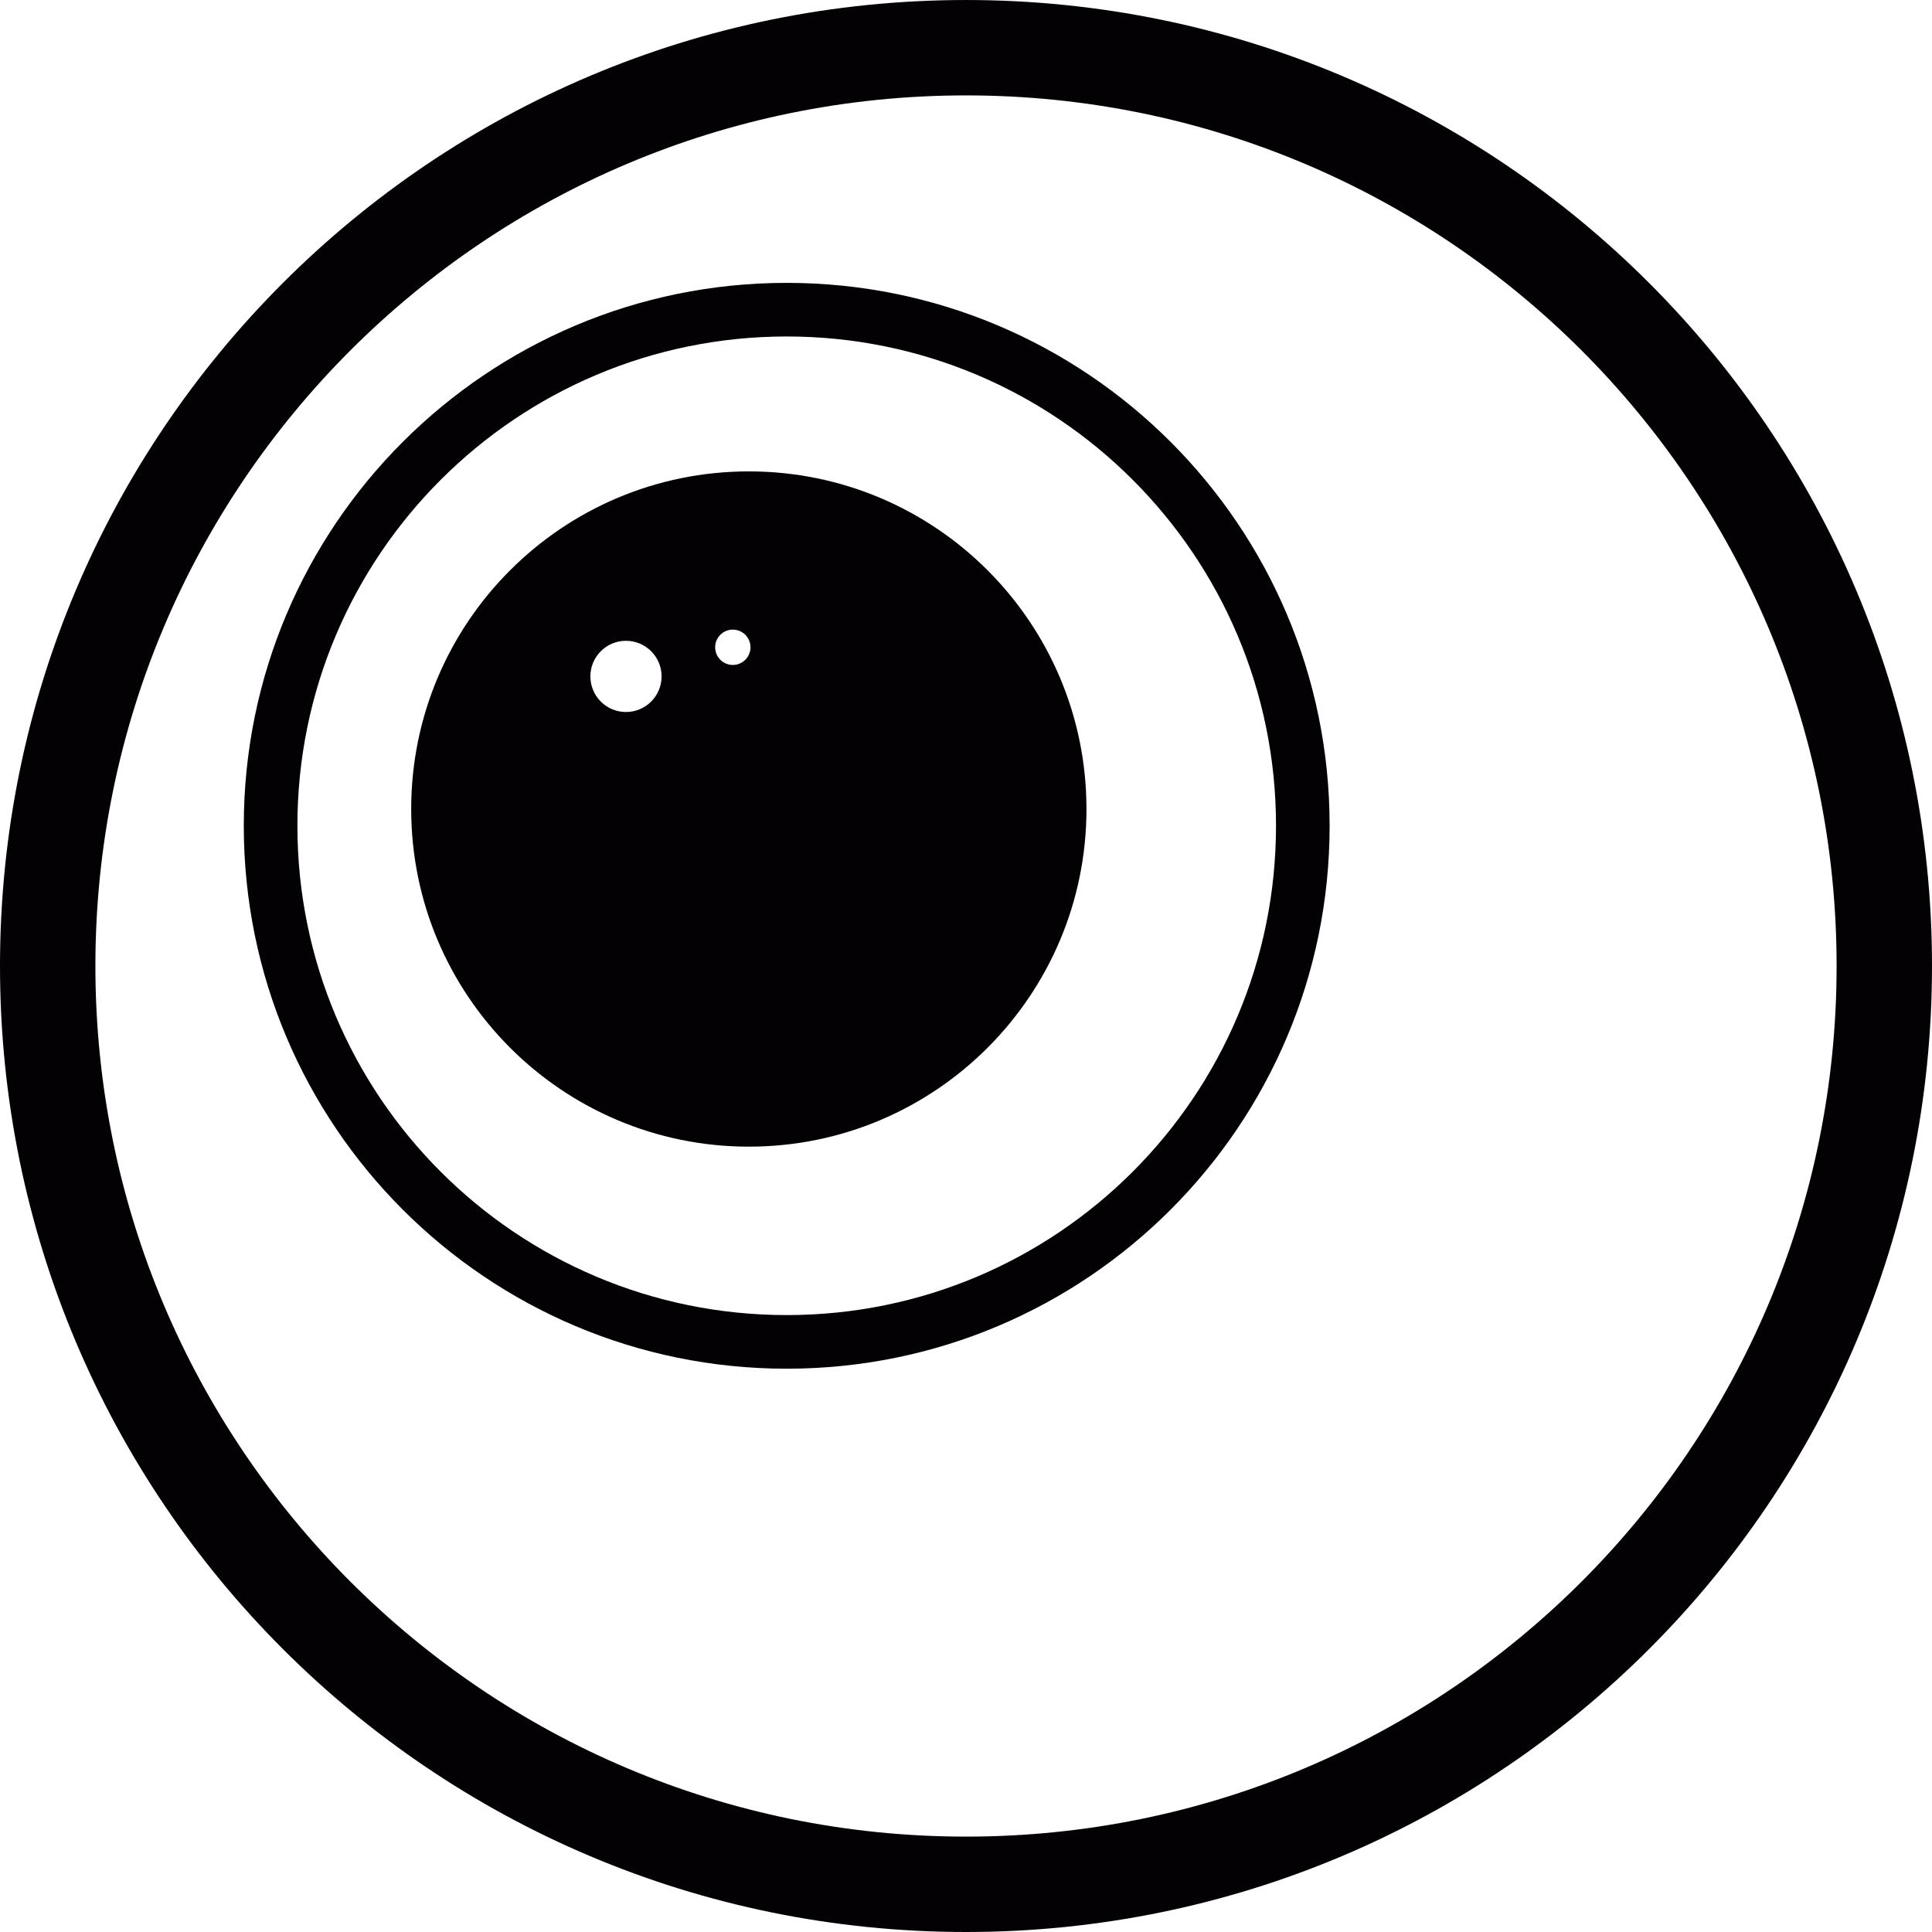 <?xml version="1.0" encoding="iso-8859-1"?>
<!-- Uploaded to: SVG Repo, www.svgrepo.com, Generator: SVG Repo Mixer Tools -->
<svg height="800px" width="800px" version="1.1" id="Capa_1" xmlns="http://www.w3.org/2000/svg" xmlns:xlink="http://www.w3.org/1999/xlink" 
	 viewBox="0 0 236.001 236.001" xml:space="preserve">
<g>
	<g>
		<path style="fill:#030104;" d="M91.476,57.582c-22.777,0-41.247,18.464-41.247,41.241c0,22.775,18.47,41.245,41.247,41.245
			c22.775,0,41.24-18.47,41.24-41.245C132.716,76.046,114.251,57.582,91.476,57.582z M76.466,86.974
			c-2.401,0-4.349-1.948-4.349-4.349s1.947-4.349,4.349-4.349s4.349,1.948,4.349,4.349C80.814,85.026,78.867,86.974,76.466,86.974z
			 M89.517,81.226c-1.193,0-2.157-0.965-2.157-2.158c0-1.194,0.964-2.158,2.157-2.158c1.194,0,2.158,0.964,2.158,2.158
			C91.675,80.261,90.711,81.226,89.517,81.226z"/>
		<path style="fill:#030104;" d="M118.003,0.001C52.826,0.001,0,52.827,0,117.999c0,65.177,52.826,118.002,118.003,118.002
			c65.172,0,117.998-52.826,117.998-118.002C236.001,52.827,183.175,0.001,118.003,0.001z M118.003,224.349
			c-58.741,0-106.35-47.609-106.35-106.35c0-58.722,47.609-106.345,106.35-106.345c58.722,0,106.345,47.623,106.345,106.345
			C224.348,176.739,176.725,224.349,118.003,224.349z"/>
		<path style="fill:#030104;" d="M96.101,34.553c-36.629,0-66.322,29.693-66.322,66.317c0,36.63,29.693,66.322,66.322,66.322
			c36.624,0,66.317-29.692,66.317-66.322C162.418,64.246,132.725,34.553,96.101,34.553z M96.101,160.642
			c-33.011,0-59.772-26.761-59.772-59.771c0-33.006,26.761-59.769,59.772-59.769c33.006,0,59.769,26.763,59.769,59.769
			C155.869,133.881,129.106,160.642,96.101,160.642z"/>
	</g>
</g>
</svg>